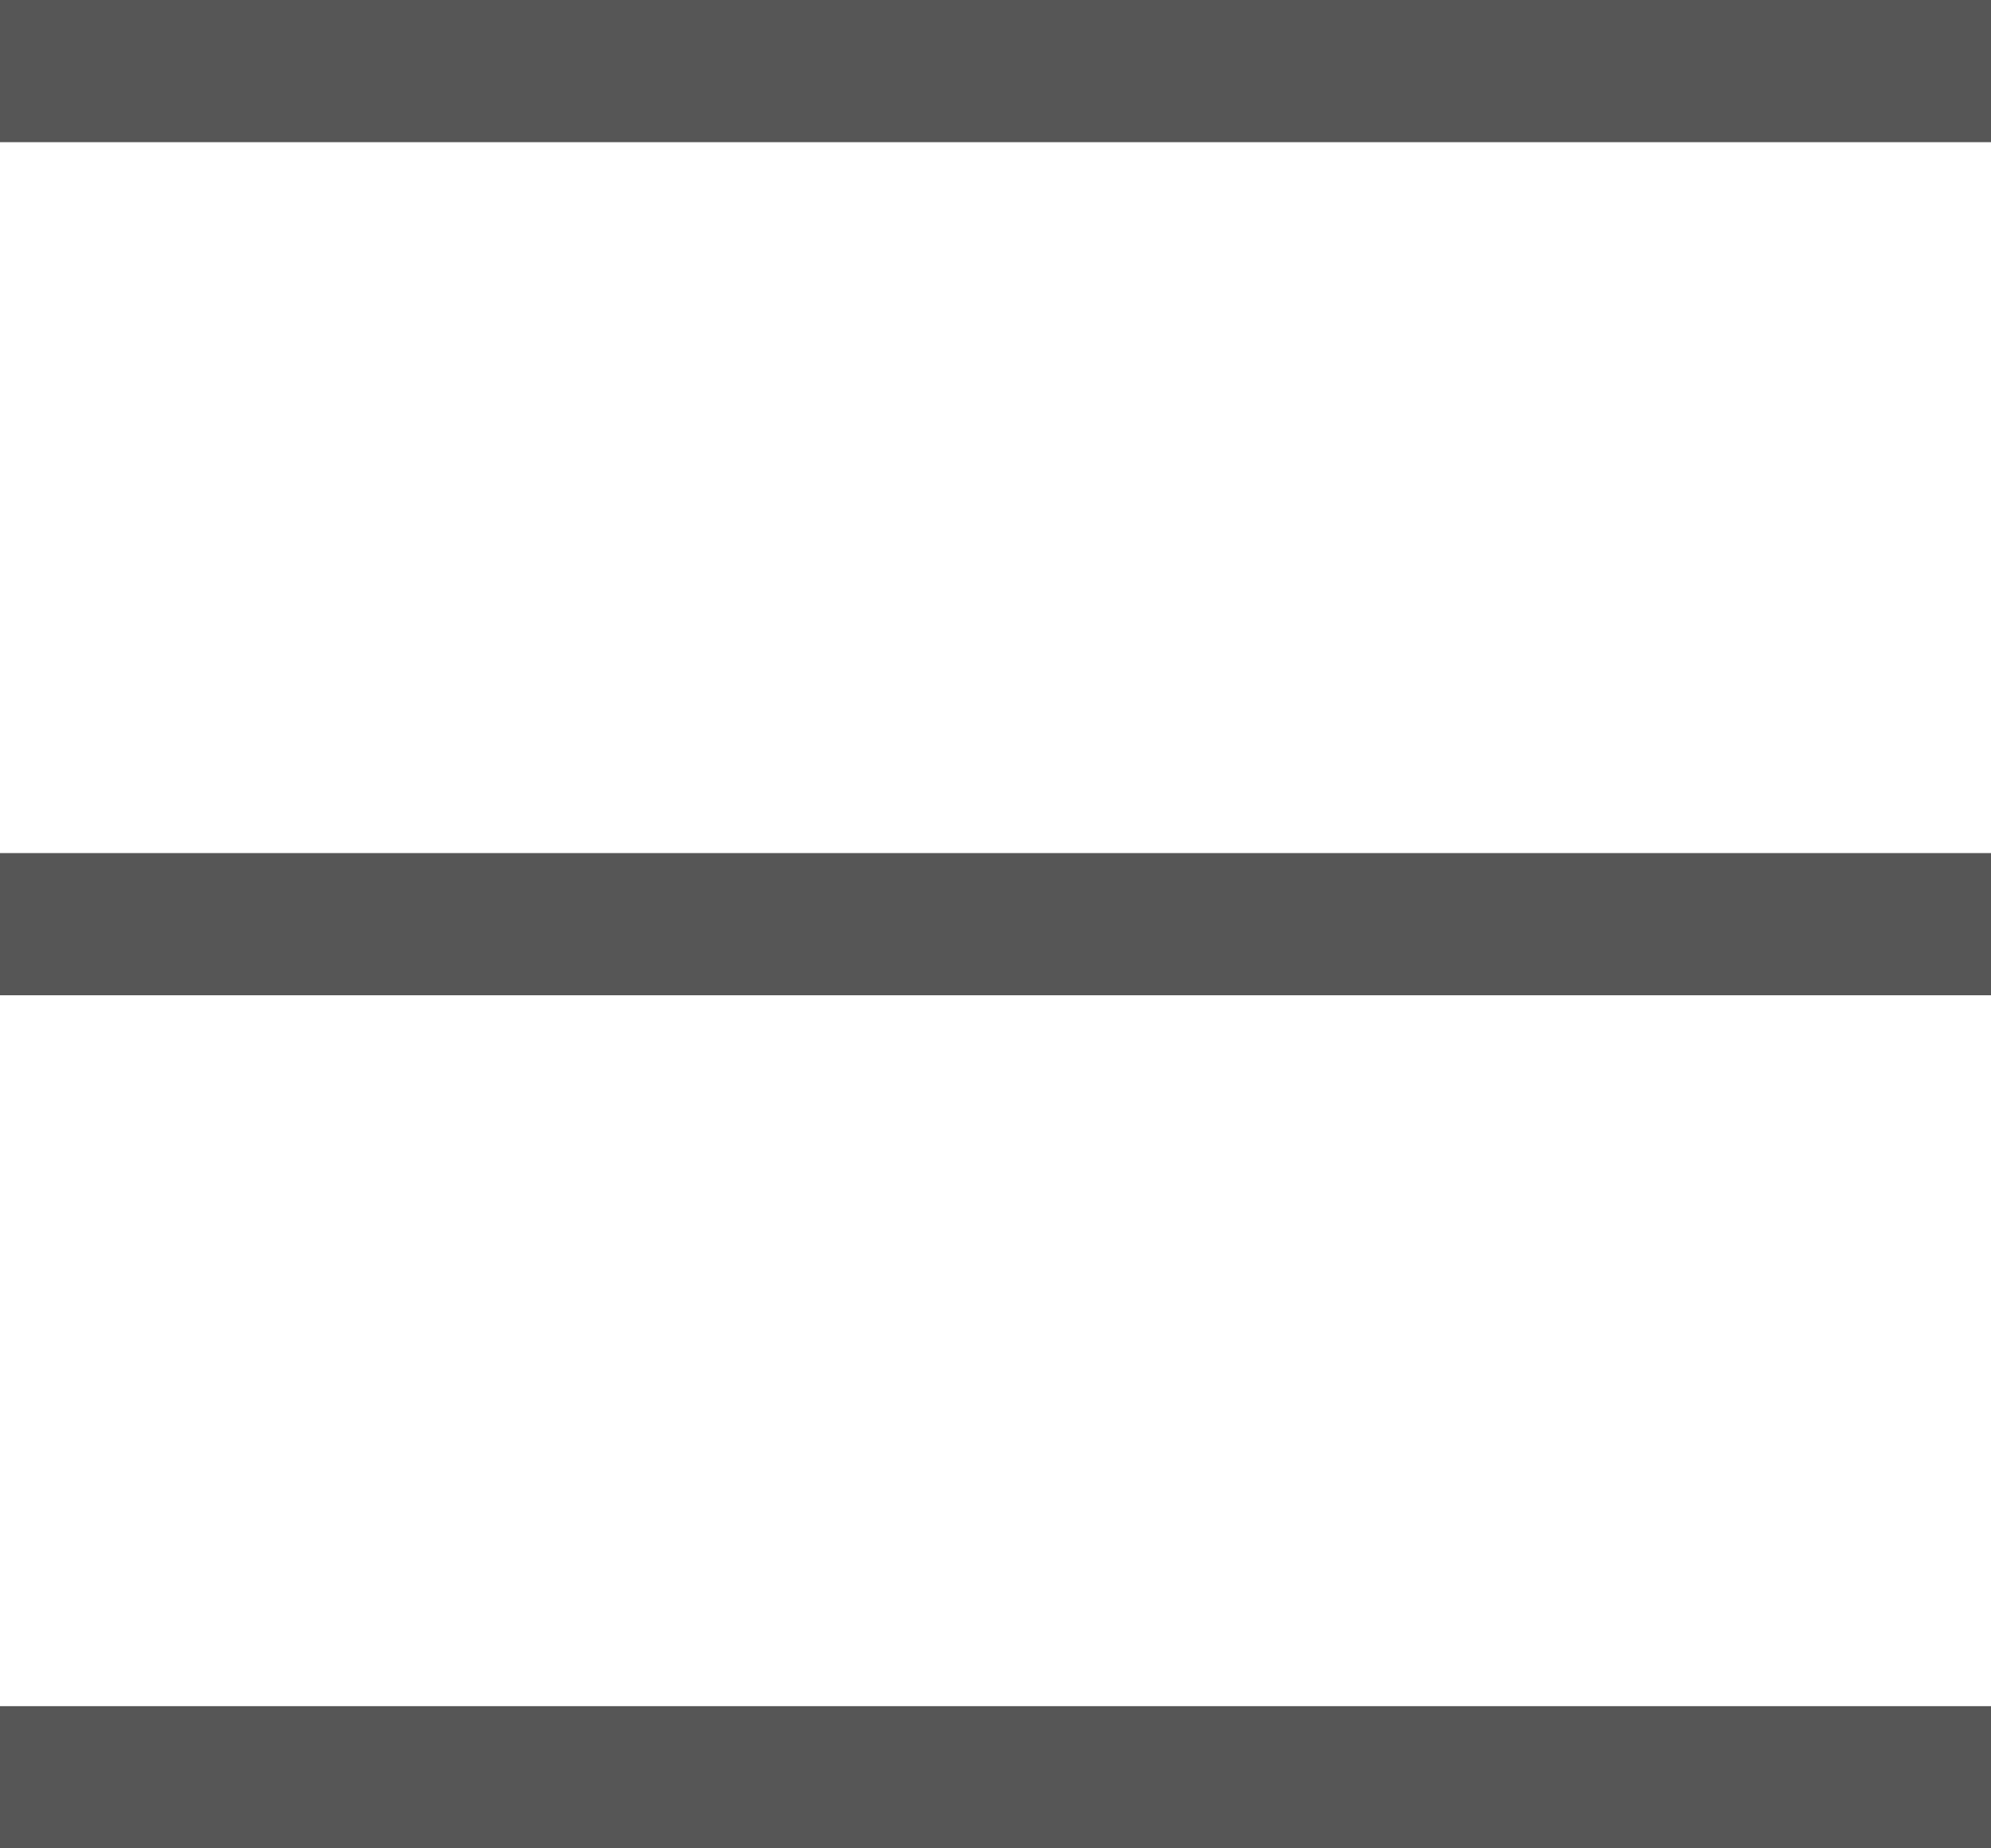 <svg width="28" height="26" viewBox="0 0 28 26" fill="none" xmlns="http://www.w3.org/2000/svg">
<rect width="28" height="2" fill="#565656"/>
<rect y="12" width="28" height="2" fill="#565656"/>
<rect y="24" width="28" height="2" fill="#565656"/>
</svg>
